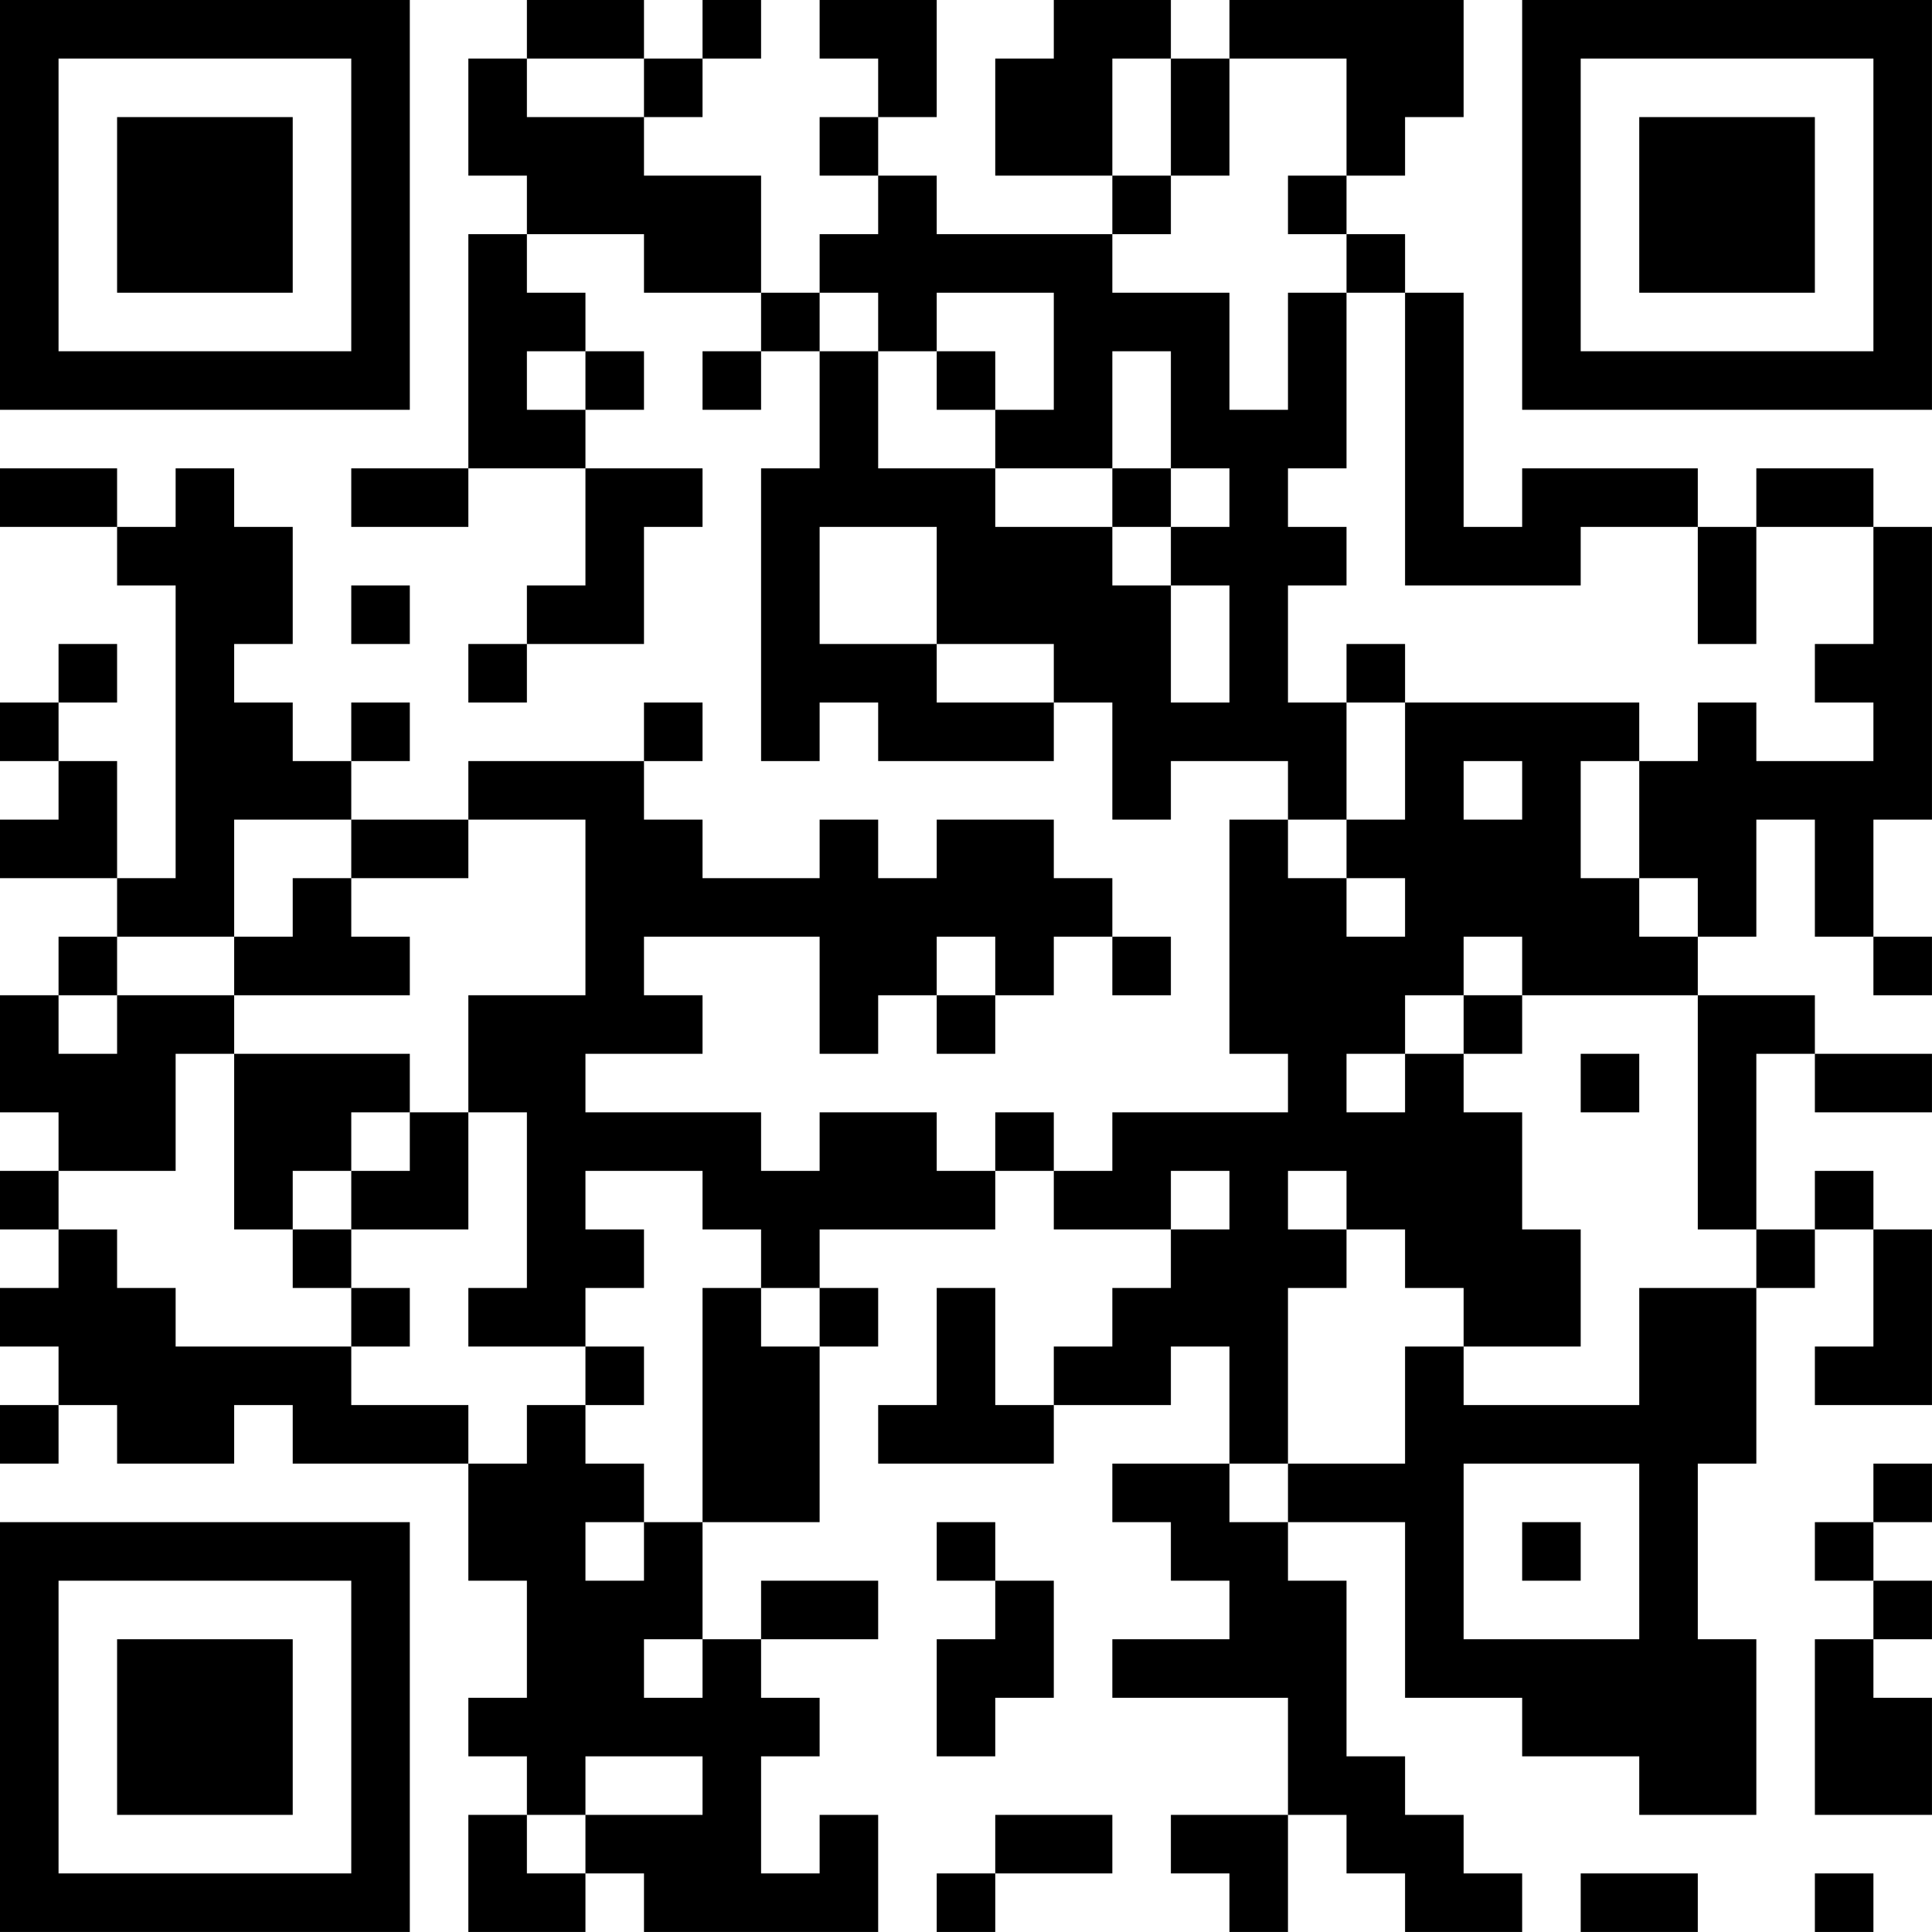 <?xml version="1.0" encoding="UTF-8"?>
<svg xmlns="http://www.w3.org/2000/svg" version="1.1" width="400" height="400" viewBox="0 0 400 400"><rect x="0" y="0" width="400" height="400" fill="#ffffff"/><g transform="scale(12.121)"><g transform="translate(0,0)"><path fill-rule="evenodd" d="M9 0L9 1L8 1L8 3L9 3L9 4L8 4L8 8L6 8L6 9L8 9L8 8L10 8L10 10L9 10L9 11L8 11L8 12L9 12L9 11L11 11L11 9L12 9L12 8L10 8L10 7L11 7L11 6L10 6L10 5L9 5L9 4L11 4L11 5L13 5L13 6L12 6L12 7L13 7L13 6L14 6L14 8L13 8L13 13L14 13L14 12L15 12L15 13L18 13L18 12L19 12L19 14L20 14L20 13L22 13L22 14L21 14L21 18L22 18L22 19L19 19L19 20L18 20L18 19L17 19L17 20L16 20L16 19L14 19L14 20L13 20L13 19L10 19L10 18L12 18L12 17L11 17L11 16L14 16L14 18L15 18L15 17L16 17L16 18L17 18L17 17L18 17L18 16L19 16L19 17L20 17L20 16L19 16L19 15L18 15L18 14L16 14L16 15L15 15L15 14L14 14L14 15L12 15L12 14L11 14L11 13L12 13L12 12L11 12L11 13L8 13L8 14L6 14L6 13L7 13L7 12L6 12L6 13L5 13L5 12L4 12L4 11L5 11L5 9L4 9L4 8L3 8L3 9L2 9L2 8L0 8L0 9L2 9L2 10L3 10L3 15L2 15L2 13L1 13L1 12L2 12L2 11L1 11L1 12L0 12L0 13L1 13L1 14L0 14L0 15L2 15L2 16L1 16L1 17L0 17L0 19L1 19L1 20L0 20L0 21L1 21L1 22L0 22L0 23L1 23L1 24L0 24L0 25L1 25L1 24L2 24L2 25L4 25L4 24L5 24L5 25L8 25L8 27L9 27L9 29L8 29L8 30L9 30L9 31L8 31L8 33L10 33L10 32L11 32L11 33L15 33L15 31L14 31L14 32L13 32L13 30L14 30L14 29L13 29L13 28L15 28L15 27L13 27L13 28L12 28L12 26L14 26L14 23L15 23L15 22L14 22L14 21L17 21L17 20L18 20L18 21L20 21L20 22L19 22L19 23L18 23L18 24L17 24L17 22L16 22L16 24L15 24L15 25L18 25L18 24L20 24L20 23L21 23L21 25L19 25L19 26L20 26L20 27L21 27L21 28L19 28L19 29L22 29L22 31L20 31L20 32L21 32L21 33L22 33L22 31L23 31L23 32L24 32L24 33L26 33L26 32L25 32L25 31L24 31L24 30L23 30L23 27L22 27L22 26L24 26L24 29L26 29L26 30L28 30L28 31L30 31L30 28L29 28L29 25L30 25L30 22L31 22L31 21L32 21L32 23L31 23L31 24L33 24L33 21L32 21L32 20L31 20L31 21L30 21L30 18L31 18L31 19L33 19L33 18L31 18L31 17L29 17L29 16L30 16L30 14L31 14L31 16L32 16L32 17L33 17L33 16L32 16L32 14L33 14L33 9L32 9L32 8L30 8L30 9L29 9L29 8L26 8L26 9L25 9L25 5L24 5L24 4L23 4L23 3L24 3L24 2L25 2L25 0L21 0L21 1L20 1L20 0L18 0L18 1L17 1L17 3L19 3L19 4L16 4L16 3L15 3L15 2L16 2L16 0L14 0L14 1L15 1L15 2L14 2L14 3L15 3L15 4L14 4L14 5L13 5L13 3L11 3L11 2L12 2L12 1L13 1L13 0L12 0L12 1L11 1L11 0ZM9 1L9 2L11 2L11 1ZM19 1L19 3L20 3L20 4L19 4L19 5L21 5L21 7L22 7L22 5L23 5L23 8L22 8L22 9L23 9L23 10L22 10L22 12L23 12L23 14L22 14L22 15L23 15L23 16L24 16L24 15L23 15L23 14L24 14L24 12L28 12L28 13L27 13L27 15L28 15L28 16L29 16L29 15L28 15L28 13L29 13L29 12L30 12L30 13L32 13L32 12L31 12L31 11L32 11L32 9L30 9L30 11L29 11L29 9L27 9L27 10L24 10L24 5L23 5L23 4L22 4L22 3L23 3L23 1L21 1L21 3L20 3L20 1ZM14 5L14 6L15 6L15 8L17 8L17 9L19 9L19 10L20 10L20 12L21 12L21 10L20 10L20 9L21 9L21 8L20 8L20 6L19 6L19 8L17 8L17 7L18 7L18 5L16 5L16 6L15 6L15 5ZM9 6L9 7L10 7L10 6ZM16 6L16 7L17 7L17 6ZM19 8L19 9L20 9L20 8ZM14 9L14 11L16 11L16 12L18 12L18 11L16 11L16 9ZM6 10L6 11L7 11L7 10ZM23 11L23 12L24 12L24 11ZM25 13L25 14L26 14L26 13ZM4 14L4 16L2 16L2 17L1 17L1 18L2 18L2 17L4 17L4 18L3 18L3 20L1 20L1 21L2 21L2 22L3 22L3 23L6 23L6 24L8 24L8 25L9 25L9 24L10 24L10 25L11 25L11 26L10 26L10 27L11 27L11 26L12 26L12 22L13 22L13 23L14 23L14 22L13 22L13 21L12 21L12 20L10 20L10 21L11 21L11 22L10 22L10 23L8 23L8 22L9 22L9 19L8 19L8 17L10 17L10 14L8 14L8 15L6 15L6 14ZM5 15L5 16L4 16L4 17L7 17L7 16L6 16L6 15ZM16 16L16 17L17 17L17 16ZM25 16L25 17L24 17L24 18L23 18L23 19L24 19L24 18L25 18L25 19L26 19L26 21L27 21L27 23L25 23L25 22L24 22L24 21L23 21L23 20L22 20L22 21L23 21L23 22L22 22L22 25L21 25L21 26L22 26L22 25L24 25L24 23L25 23L25 24L28 24L28 22L30 22L30 21L29 21L29 17L26 17L26 16ZM25 17L25 18L26 18L26 17ZM4 18L4 21L5 21L5 22L6 22L6 23L7 23L7 22L6 22L6 21L8 21L8 19L7 19L7 18ZM27 18L27 19L28 19L28 18ZM6 19L6 20L5 20L5 21L6 21L6 20L7 20L7 19ZM20 20L20 21L21 21L21 20ZM10 23L10 24L11 24L11 23ZM25 25L25 28L28 28L28 25ZM32 25L32 26L31 26L31 27L32 27L32 28L31 28L31 31L33 31L33 29L32 29L32 28L33 28L33 27L32 27L32 26L33 26L33 25ZM16 26L16 27L17 27L17 28L16 28L16 30L17 30L17 29L18 29L18 27L17 27L17 26ZM26 26L26 27L27 27L27 26ZM11 28L11 29L12 29L12 28ZM10 30L10 31L9 31L9 32L10 32L10 31L12 31L12 30ZM17 31L17 32L16 32L16 33L17 33L17 32L19 32L19 31ZM27 32L27 33L29 33L29 32ZM31 32L31 33L32 33L32 32ZM0 0L0 7L7 7L7 0ZM1 1L1 6L6 6L6 1ZM2 2L2 5L5 5L5 2ZM26 0L26 7L33 7L33 0ZM27 1L27 6L32 6L32 1ZM28 2L28 5L31 5L31 2ZM0 26L0 33L7 33L7 26ZM1 27L1 32L6 32L6 27ZM2 28L2 31L5 31L5 28Z" fill="#000000"/></g></g></svg>
